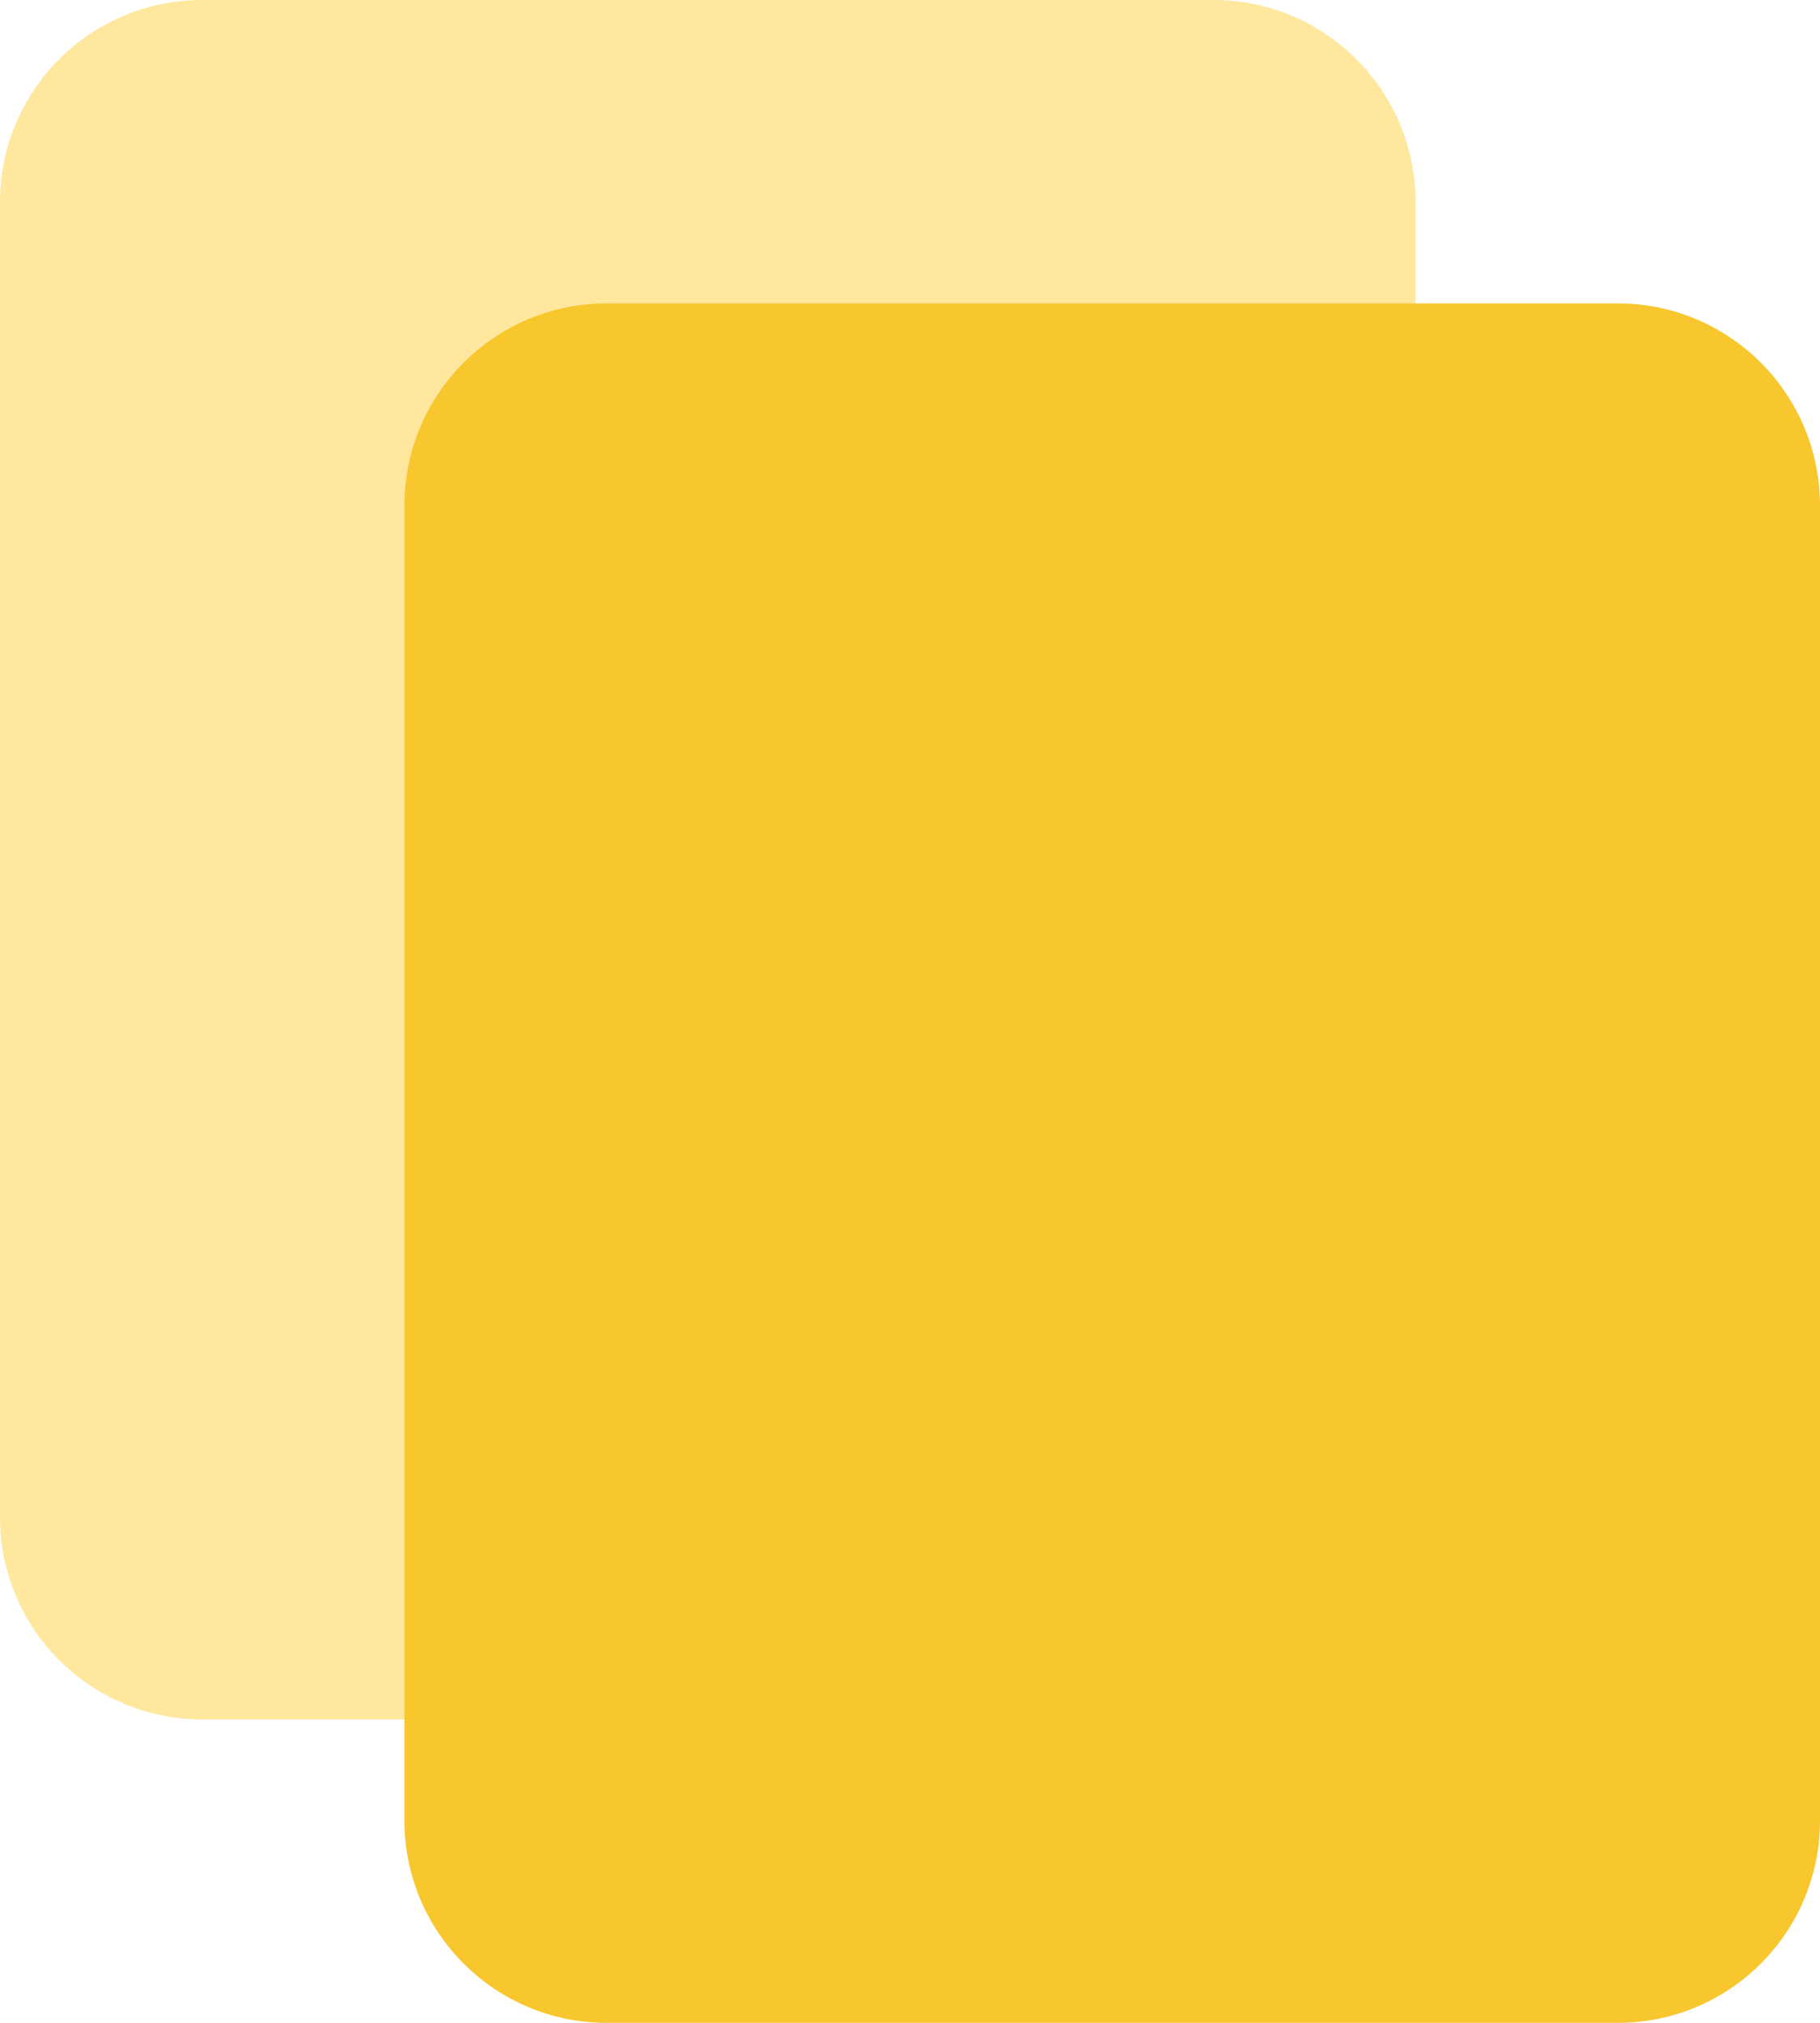 <svg width="18" height="20" viewBox="0 0 18 20" fill="none" xmlns="http://www.w3.org/2000/svg">
<path d="M12 0H2C0.895 0 0 0.895 0 2V15C0 16.105 0.895 17 2 17H12C13.105 17 14 16.105 14 15V2C14 0.895 13.105 0 12 0Z" fill="#FFE79E"/>
<path d="M16 3H6C4.895 3 4 3.895 4 5V18C4 19.105 4.895 20 6 20H16C17.105 20 18 19.105 18 18V5C18 3.895 17.105 3 16 3Z" fill="#F8C62D"/>
</svg>
